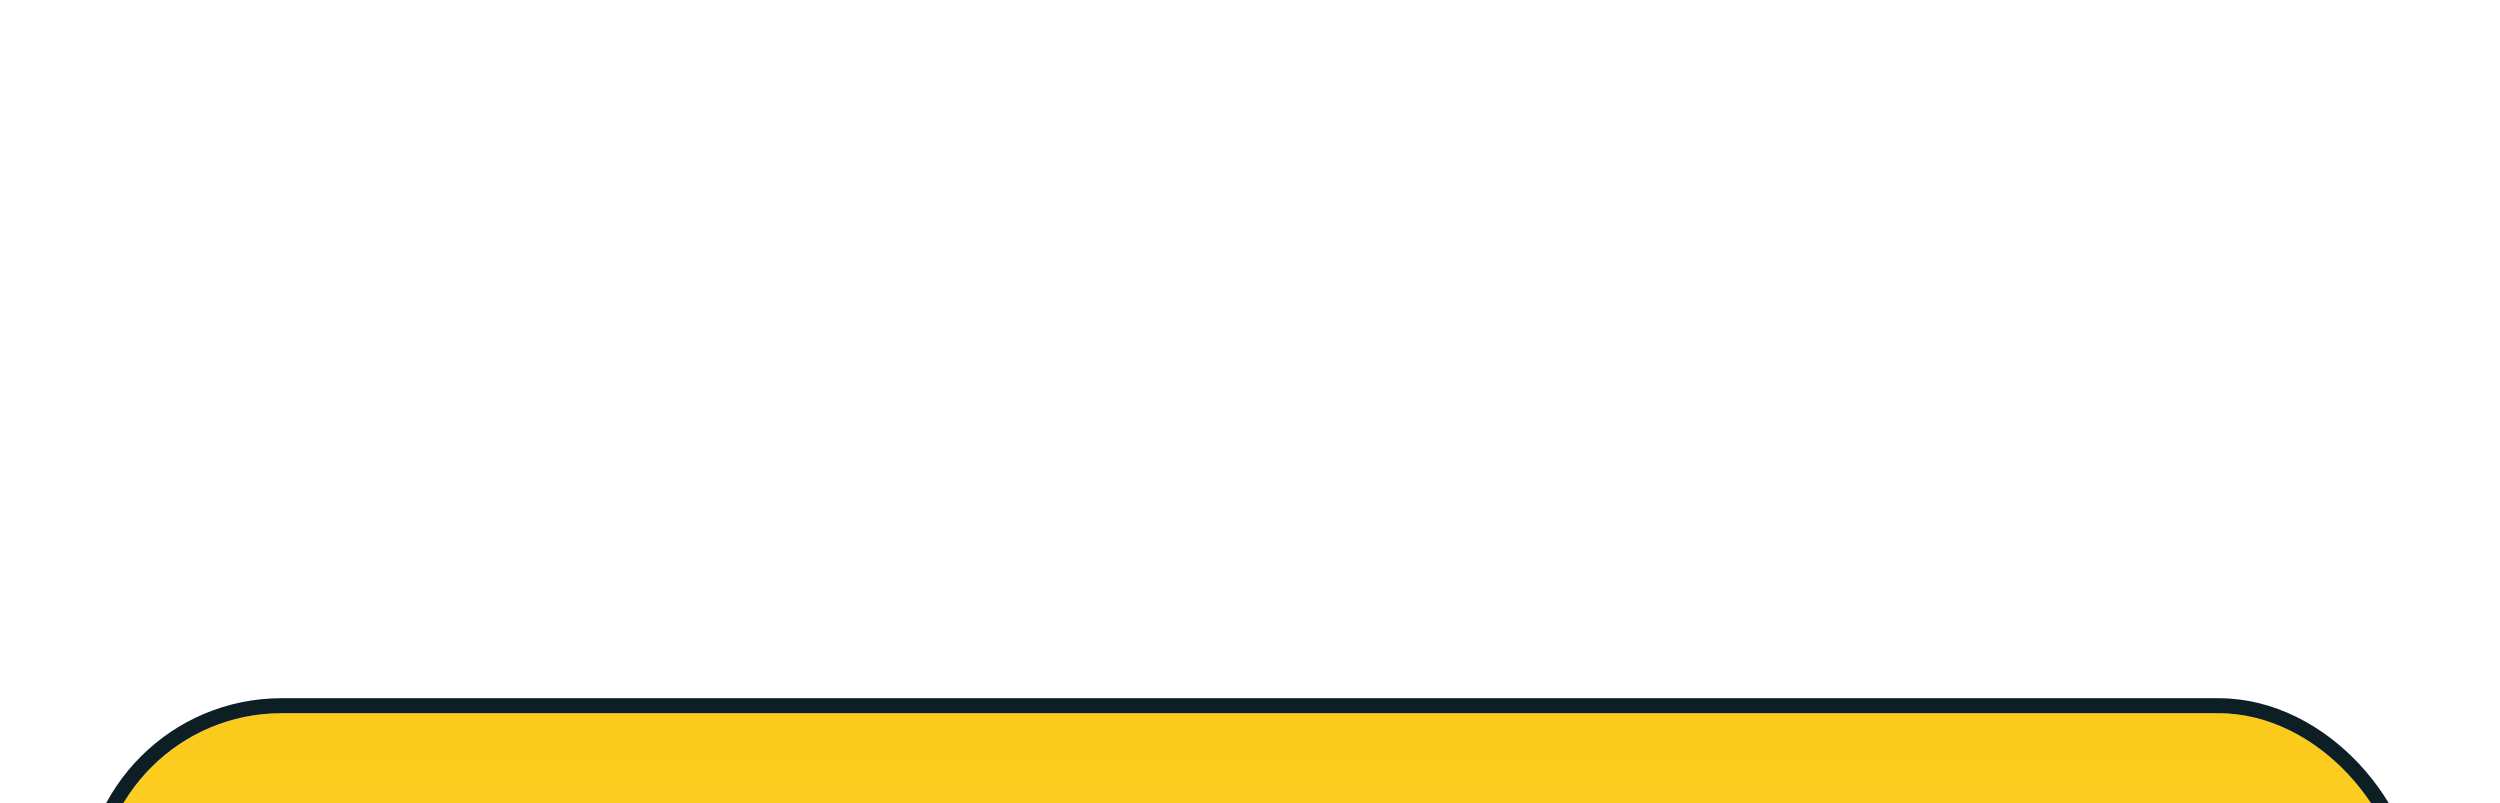 <?xml version="1.0" encoding="UTF-8"?> <svg xmlns="http://www.w3.org/2000/svg" width="333" height="107" viewBox="0 0 333 107" fill="none"><g filter="url(#filter0_ddddd_193_194)"><rect x="13" y="4" width="307" height="49" rx="24.5" fill="url(#paint0_linear_193_194)"></rect><rect x="12" y="3" width="309" height="51" rx="25.5" stroke="#0D1F25" stroke-width="2"></rect><path d="M49.37 35H47.57V28.34H40.25V35H38.45V20.72H40.25V26.76H47.57V20.72H49.37V35ZM57.094 24.1C58.401 24.1 59.367 24.387 59.994 24.96C60.621 25.533 60.934 26.447 60.934 27.7V35H59.654L59.314 33.48H59.234C58.927 33.867 58.607 34.193 58.274 34.46C57.954 34.713 57.581 34.9 57.154 35.02C56.741 35.14 56.234 35.2 55.634 35.2C54.994 35.2 54.414 35.087 53.894 34.86C53.387 34.633 52.987 34.287 52.694 33.82C52.401 33.34 52.254 32.74 52.254 32.02C52.254 30.953 52.674 30.133 53.514 29.56C54.354 28.973 55.647 28.653 57.394 28.6L59.214 28.54V27.9C59.214 27.007 59.021 26.387 58.634 26.04C58.247 25.693 57.701 25.52 56.994 25.52C56.434 25.52 55.901 25.607 55.394 25.78C54.887 25.94 54.414 26.127 53.974 26.34L53.434 25.02C53.901 24.767 54.454 24.553 55.094 24.38C55.734 24.193 56.401 24.1 57.094 24.1ZM57.614 29.82C56.281 29.873 55.354 30.087 54.834 30.46C54.327 30.833 54.074 31.36 54.074 32.04C54.074 32.64 54.254 33.08 54.614 33.36C54.987 33.64 55.461 33.78 56.034 33.78C56.941 33.78 57.694 33.533 58.294 33.04C58.894 32.533 59.194 31.76 59.194 30.72V29.76L57.614 29.82ZM73.305 24.28V35H71.545V25.78H66.005V35H64.245V24.28H73.305ZM78.385 30.82C78.385 30.94 78.379 31.113 78.365 31.34C78.365 31.553 78.359 31.787 78.345 32.04C78.332 32.28 78.319 32.513 78.305 32.74C78.292 32.953 78.279 33.127 78.265 33.26L84.005 24.28H86.165V35H84.525V28.68C84.525 28.467 84.525 28.187 84.525 27.84C84.539 27.493 84.552 27.153 84.565 26.82C84.579 26.473 84.592 26.213 84.605 26.04L78.905 35H76.725V24.28H78.385V30.82ZM93.877 35.2C92.93 35.2 92.084 35.007 91.337 34.62C90.604 34.233 90.024 33.633 89.597 32.82C89.184 32.007 88.977 30.967 88.977 29.7C88.977 28.38 89.197 27.307 89.637 26.48C90.077 25.653 90.67 25.047 91.417 24.66C92.177 24.273 93.037 24.08 93.997 24.08C94.544 24.08 95.07 24.14 95.577 24.26C96.084 24.367 96.497 24.5 96.817 24.66L96.277 26.12C95.957 26 95.584 25.887 95.157 25.78C94.73 25.673 94.33 25.62 93.957 25.62C93.237 25.62 92.644 25.773 92.177 26.08C91.71 26.387 91.364 26.84 91.137 27.44C90.91 28.04 90.797 28.787 90.797 29.68C90.797 30.533 90.91 31.26 91.137 31.86C91.364 32.46 91.704 32.913 92.157 33.22C92.61 33.527 93.177 33.68 93.857 33.68C94.444 33.68 94.957 33.62 95.397 33.5C95.85 33.38 96.264 33.233 96.637 33.06V34.62C96.277 34.807 95.877 34.947 95.437 35.04C95.01 35.147 94.49 35.2 93.877 35.2ZM103.246 24.1C104.553 24.1 105.52 24.387 106.146 24.96C106.773 25.533 107.086 26.447 107.086 27.7V35H105.806L105.466 33.48H105.386C105.08 33.867 104.76 34.193 104.426 34.46C104.106 34.713 103.733 34.9 103.306 35.02C102.893 35.14 102.386 35.2 101.786 35.2C101.146 35.2 100.566 35.087 100.046 34.86C99.54 34.633 99.14 34.287 98.846 33.82C98.553 33.34 98.406 32.74 98.406 32.02C98.406 30.953 98.826 30.133 99.666 29.56C100.506 28.973 101.8 28.653 103.546 28.6L105.366 28.54V27.9C105.366 27.007 105.173 26.387 104.786 26.04C104.4 25.693 103.853 25.52 103.146 25.52C102.586 25.52 102.053 25.607 101.546 25.78C101.04 25.94 100.566 26.127 100.126 26.34L99.586 25.02C100.053 24.767 100.606 24.553 101.246 24.38C101.886 24.193 102.553 24.1 103.246 24.1ZM103.766 29.82C102.433 29.873 101.506 30.087 100.986 30.46C100.48 30.833 100.226 31.36 100.226 32.04C100.226 32.64 100.406 33.08 100.766 33.36C101.14 33.64 101.613 33.78 102.186 33.78C103.093 33.78 103.846 33.533 104.446 33.04C105.046 32.533 105.346 31.76 105.346 30.72V29.76L103.766 29.82ZM117.797 25.76H114.297V35H112.557V25.76H109.097V24.28H117.797V25.76ZM124.849 28.68C125.782 28.68 126.556 28.793 127.169 29.02C127.782 29.247 128.242 29.587 128.549 30.04C128.869 30.48 129.029 31.04 129.029 31.72C129.029 32.387 128.876 32.967 128.569 33.46C128.276 33.953 127.816 34.333 127.189 34.6C126.562 34.867 125.756 35 124.769 35H119.909V24.28H121.669V28.68H124.849ZM127.269 31.82C127.269 31.167 127.036 30.727 126.569 30.5C126.116 30.26 125.476 30.14 124.649 30.14H121.669V33.58H124.689C125.436 33.58 126.049 33.447 126.529 33.18C127.022 32.913 127.269 32.46 127.269 31.82ZM144.642 26.98C144.642 27.647 144.442 28.167 144.042 28.54C143.642 28.913 143.129 29.167 142.502 29.3V29.38C143.169 29.473 143.749 29.713 144.242 30.1C144.736 30.473 144.982 31.06 144.982 31.86C144.982 32.313 144.896 32.733 144.722 33.12C144.562 33.507 144.309 33.84 143.962 34.12C143.616 34.4 143.169 34.62 142.622 34.78C142.076 34.927 141.416 35 140.642 35H136.022V24.28H140.622C141.382 24.28 142.062 24.367 142.662 24.54C143.276 24.7 143.756 24.98 144.102 25.38C144.462 25.767 144.642 26.3 144.642 26.98ZM143.162 31.86C143.162 31.247 142.929 30.807 142.462 30.54C141.996 30.273 141.309 30.14 140.402 30.14H137.782V33.58H140.442C141.322 33.58 141.996 33.453 142.462 33.2C142.929 32.933 143.162 32.487 143.162 31.86ZM142.862 27.2C142.862 26.693 142.676 26.327 142.302 26.1C141.942 25.86 141.349 25.74 140.522 25.74H137.782V28.68H140.202C141.069 28.68 141.729 28.56 142.182 28.32C142.636 28.08 142.862 27.707 142.862 27.2ZM159.184 25.76H155.684V35H153.944V25.76H150.484V24.28H159.184V25.76ZM165.24 24.08C166.16 24.08 166.947 24.28 167.6 24.68C168.267 25.08 168.774 25.647 169.12 26.38C169.48 27.1 169.66 27.947 169.66 28.92V29.98H162.32C162.347 31.193 162.654 32.12 163.24 32.76C163.84 33.387 164.674 33.7 165.74 33.7C166.42 33.7 167.02 33.64 167.54 33.52C168.074 33.387 168.62 33.2 169.18 32.96V34.5C168.634 34.74 168.094 34.913 167.56 35.02C167.027 35.14 166.394 35.2 165.66 35.2C164.647 35.2 163.747 34.993 162.96 34.58C162.187 34.167 161.58 33.553 161.14 32.74C160.714 31.913 160.5 30.907 160.5 29.72C160.5 28.547 160.694 27.54 161.08 26.7C161.48 25.86 162.034 25.213 162.74 24.76C163.46 24.307 164.294 24.08 165.24 24.08ZM165.22 25.52C164.38 25.52 163.714 25.793 163.22 26.34C162.74 26.873 162.454 27.62 162.36 28.58H167.82C167.82 27.967 167.727 27.433 167.54 26.98C167.354 26.527 167.067 26.173 166.68 25.92C166.307 25.653 165.82 25.52 165.22 25.52ZM174.929 29.52L171.229 24.28H173.229L175.989 28.32L178.729 24.28H180.709L177.009 29.52L180.909 35H178.909L175.989 30.72L173.029 35H171.049L174.929 29.52ZM182.475 35V33.12H184.235V35H182.475ZM200.434 24.28V35H198.674V25.78H193.134V35H191.374V24.28H200.434ZM213.174 29.62C213.174 30.513 213.054 31.307 212.814 32C212.588 32.68 212.254 33.26 211.814 33.74C211.388 34.22 210.861 34.587 210.234 34.84C209.621 35.08 208.934 35.2 208.174 35.2C207.468 35.2 206.814 35.08 206.214 34.84C205.614 34.587 205.094 34.22 204.654 33.74C204.214 33.26 203.868 32.68 203.614 32C203.374 31.307 203.254 30.513 203.254 29.62C203.254 28.433 203.454 27.433 203.854 26.62C204.254 25.793 204.828 25.167 205.574 24.74C206.321 24.3 207.208 24.08 208.234 24.08C209.208 24.08 210.061 24.3 210.794 24.74C211.541 25.167 212.121 25.793 212.534 26.62C212.961 27.433 213.174 28.433 213.174 29.62ZM205.074 29.62C205.074 30.46 205.181 31.193 205.394 31.82C205.621 32.433 205.968 32.907 206.434 33.24C206.901 33.573 207.494 33.74 208.214 33.74C208.934 33.74 209.528 33.573 209.994 33.24C210.461 32.907 210.801 32.433 211.014 31.82C211.241 31.193 211.354 30.46 211.354 29.62C211.354 28.767 211.241 28.04 211.014 27.44C210.788 26.84 210.441 26.38 209.974 26.06C209.521 25.727 208.928 25.56 208.194 25.56C207.101 25.56 206.308 25.92 205.814 26.64C205.321 27.36 205.074 28.353 205.074 29.62ZM223.924 24.28V33.52H225.484V38.72H223.784V35H216.324V38.72H214.644V33.52H215.504C216.117 32.667 216.624 31.74 217.024 30.74C217.437 29.727 217.744 28.673 217.944 27.58C218.157 26.473 218.27 25.373 218.284 24.28H223.924ZM219.844 25.66C219.79 26.567 219.65 27.507 219.424 28.48C219.197 29.44 218.904 30.36 218.544 31.24C218.197 32.12 217.79 32.88 217.324 33.52H222.224V25.66H219.844ZM235.545 24.28V33.52H237.105V38.72H235.405V35H227.945V38.72H226.265V33.52H227.125C227.738 32.667 228.245 31.74 228.645 30.74C229.058 29.727 229.365 28.673 229.565 27.58C229.778 26.473 229.891 25.373 229.905 24.28H235.545ZM231.465 25.66C231.411 26.567 231.271 27.507 231.045 28.48C230.818 29.44 230.525 30.36 230.165 31.24C229.818 32.12 229.411 32.88 228.945 33.52H233.845V25.66H231.465ZM243.346 24.08C244.266 24.08 245.053 24.28 245.706 24.68C246.373 25.08 246.879 25.647 247.226 26.38C247.586 27.1 247.766 27.947 247.766 28.92V29.98H240.426C240.453 31.193 240.759 32.12 241.346 32.76C241.946 33.387 242.779 33.7 243.846 33.7C244.526 33.7 245.126 33.64 245.646 33.52C246.179 33.387 246.726 33.2 247.286 32.96V34.5C246.739 34.74 246.199 34.913 245.666 35.02C245.133 35.14 244.499 35.2 243.766 35.2C242.753 35.2 241.853 34.993 241.066 34.58C240.293 34.167 239.686 33.553 239.246 32.74C238.819 31.913 238.606 30.907 238.606 29.72C238.606 28.547 238.799 27.54 239.186 26.7C239.586 25.86 240.139 25.213 240.846 24.76C241.566 24.307 242.399 24.08 243.346 24.08ZM243.326 25.52C242.486 25.52 241.819 25.793 241.326 26.34C240.846 26.873 240.559 27.62 240.466 28.58H245.926C245.926 27.967 245.833 27.433 245.646 26.98C245.459 26.527 245.173 26.173 244.786 25.92C244.413 25.653 243.926 25.52 243.326 25.52ZM255.595 24.08C256.915 24.08 257.975 24.54 258.775 25.46C259.588 26.38 259.995 27.767 259.995 29.62C259.995 30.833 259.808 31.86 259.435 32.7C259.075 33.527 258.562 34.153 257.895 34.58C257.242 34.993 256.468 35.2 255.575 35.2C255.028 35.2 254.542 35.127 254.115 34.98C253.688 34.833 253.322 34.647 253.015 34.42C252.722 34.18 252.468 33.92 252.255 33.64H252.135C252.162 33.867 252.188 34.153 252.215 34.5C252.242 34.847 252.255 35.147 252.255 35.4V39.8H250.495V24.28H251.935L252.175 25.74H252.255C252.468 25.433 252.722 25.153 253.015 24.9C253.322 24.647 253.682 24.447 254.095 24.3C254.522 24.153 255.022 24.08 255.595 24.08ZM255.275 25.56C254.555 25.56 253.975 25.7 253.535 25.98C253.095 26.247 252.775 26.653 252.575 27.2C252.375 27.747 252.268 28.44 252.255 29.28V29.62C252.255 30.5 252.348 31.247 252.535 31.86C252.722 32.473 253.035 32.94 253.475 33.26C253.928 33.58 254.542 33.74 255.315 33.74C255.968 33.74 256.502 33.56 256.915 33.2C257.342 32.84 257.655 32.353 257.855 31.74C258.068 31.113 258.175 30.4 258.175 29.6C258.175 28.373 257.935 27.393 257.455 26.66C256.988 25.927 256.262 25.56 255.275 25.56ZM275.269 24.28L270.849 29.48L275.649 35H273.649L269.009 29.56V35H267.369V29.56L262.729 35H260.729L265.529 29.48L261.109 24.28H263.029L267.369 29.48V24.28H269.009V29.48L273.369 24.28H275.269ZM283.749 24.28H285.669L281.089 29.44L286.049 35H284.009L279.169 29.56V35H277.409V24.28H279.169V29.48L283.749 24.28ZM286.315 24.28H288.195L290.515 30.38C290.648 30.74 290.768 31.087 290.875 31.42C290.995 31.753 291.102 32.08 291.195 32.4C291.288 32.707 291.362 33.007 291.415 33.3H291.495C291.575 32.967 291.702 32.533 291.875 32C292.048 31.453 292.228 30.907 292.415 30.36L294.595 24.28H296.495L291.875 36.48C291.622 37.147 291.322 37.727 290.975 38.22C290.642 38.727 290.228 39.113 289.735 39.38C289.255 39.66 288.668 39.8 287.975 39.8C287.655 39.8 287.375 39.78 287.135 39.74C286.895 39.713 286.688 39.68 286.515 39.64V38.24C286.662 38.267 286.835 38.293 287.035 38.32C287.248 38.347 287.468 38.36 287.695 38.36C288.108 38.36 288.462 38.28 288.755 38.12C289.062 37.973 289.322 37.753 289.535 37.46C289.748 37.18 289.928 36.847 290.075 36.46L290.635 35.04L286.315 24.28Z" fill="#132732"></path></g><defs><filter id="filter0_ddddd_193_194" x="0" y="0" width="333" height="107" filterUnits="userSpaceOnUse" color-interpolation-filters="sRGB"><feFlood flood-opacity="0" result="BackgroundImageFix"></feFlood><feColorMatrix in="SourceAlpha" type="matrix" values="0 0 0 0 0 0 0 0 0 0 0 0 0 0 0 0 0 0 127 0" result="hardAlpha"></feColorMatrix><feOffset dy="2"></feOffset><feGaussianBlur stdDeviation="2"></feGaussianBlur><feColorMatrix type="matrix" values="0 0 0 0 0 0 0 0 0 0 0 0 0 0 0 0 0 0 0.39 0"></feColorMatrix><feBlend mode="normal" in2="BackgroundImageFix" result="effect1_dropShadow_193_194"></feBlend><feColorMatrix in="SourceAlpha" type="matrix" values="0 0 0 0 0 0 0 0 0 0 0 0 0 0 0 0 0 0 127 0" result="hardAlpha"></feColorMatrix><feOffset dy="7"></feOffset><feGaussianBlur stdDeviation="3.5"></feGaussianBlur><feColorMatrix type="matrix" values="0 0 0 0 0 0 0 0 0 0 0 0 0 0 0 0 0 0 0.34 0"></feColorMatrix><feBlend mode="normal" in2="effect1_dropShadow_193_194" result="effect2_dropShadow_193_194"></feBlend><feColorMatrix in="SourceAlpha" type="matrix" values="0 0 0 0 0 0 0 0 0 0 0 0 0 0 0 0 0 0 127 0" result="hardAlpha"></feColorMatrix><feOffset dy="15"></feOffset><feGaussianBlur stdDeviation="4.5"></feGaussianBlur><feColorMatrix type="matrix" values="0 0 0 0 0 0 0 0 0 0 0 0 0 0 0 0 0 0 0.2 0"></feColorMatrix><feBlend mode="normal" in2="effect2_dropShadow_193_194" result="effect3_dropShadow_193_194"></feBlend><feColorMatrix in="SourceAlpha" type="matrix" values="0 0 0 0 0 0 0 0 0 0 0 0 0 0 0 0 0 0 127 0" result="hardAlpha"></feColorMatrix><feOffset dy="26"></feOffset><feGaussianBlur stdDeviation="5"></feGaussianBlur><feColorMatrix type="matrix" values="0 0 0 0 0 0 0 0 0 0 0 0 0 0 0 0 0 0 0.06 0"></feColorMatrix><feBlend mode="normal" in2="effect3_dropShadow_193_194" result="effect4_dropShadow_193_194"></feBlend><feColorMatrix in="SourceAlpha" type="matrix" values="0 0 0 0 0 0 0 0 0 0 0 0 0 0 0 0 0 0 127 0" result="hardAlpha"></feColorMatrix><feOffset dy="41"></feOffset><feGaussianBlur stdDeviation="5.5"></feGaussianBlur><feColorMatrix type="matrix" values="0 0 0 0 0 0 0 0 0 0 0 0 0 0 0 0 0 0 0.01 0"></feColorMatrix><feBlend mode="normal" in2="effect4_dropShadow_193_194" result="effect5_dropShadow_193_194"></feBlend><feBlend mode="normal" in="SourceGraphic" in2="effect5_dropShadow_193_194" result="shape"></feBlend></filter><linearGradient id="paint0_linear_193_194" x1="166.95" y1="4" x2="166.95" y2="53" gradientUnits="userSpaceOnUse"><stop stop-color="#FBCA1B"></stop><stop offset="0.51" stop-color="#FFD027"></stop><stop offset="1" stop-color="#CA9217"></stop></linearGradient></defs></svg> 